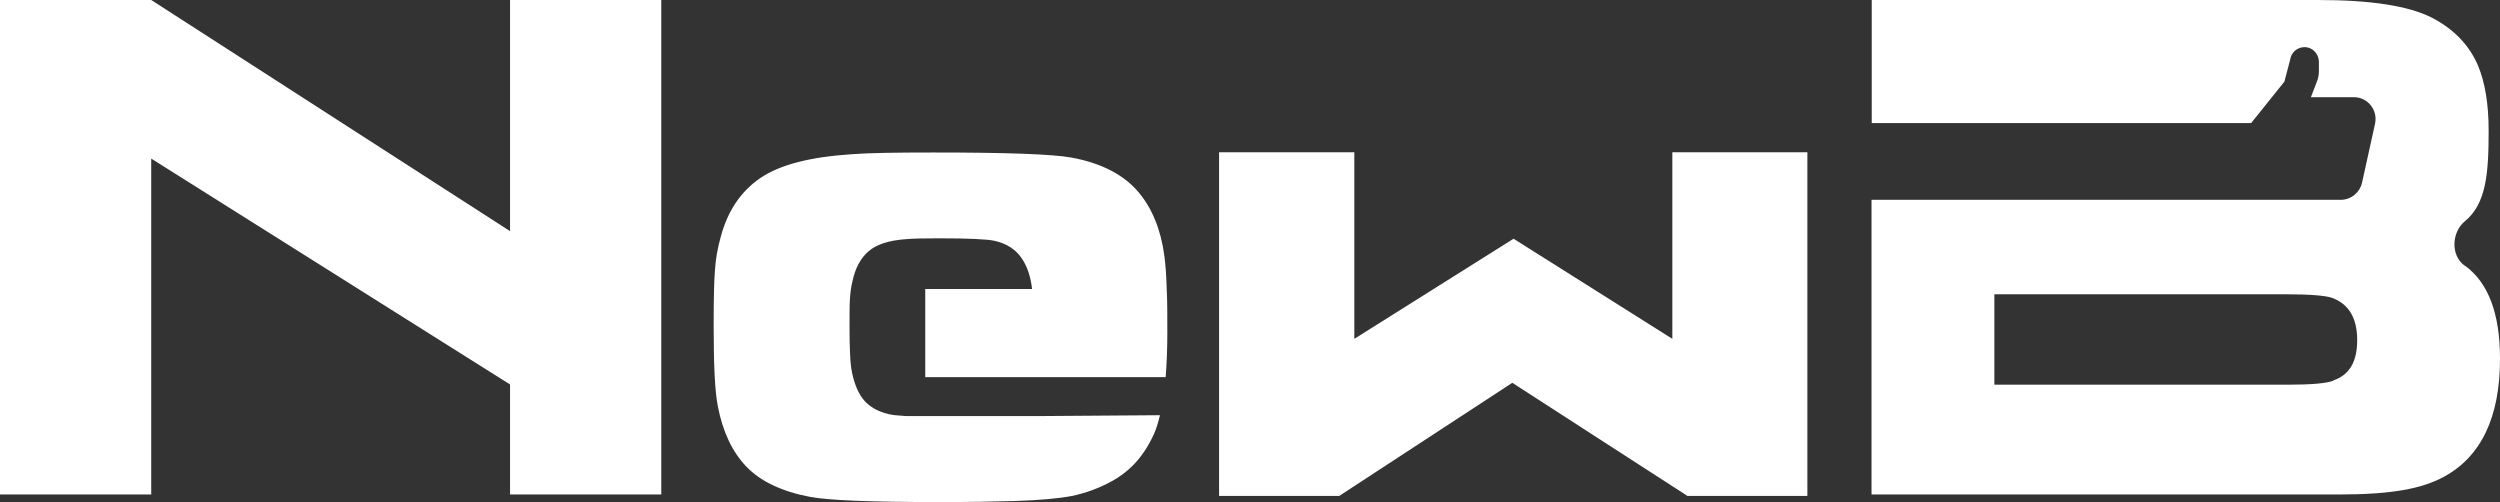 <?xml version="1.0" encoding="UTF-8"?>
<svg id="_レイヤー_2" data-name="レイヤー 2" xmlns="http://www.w3.org/2000/svg" viewBox="0 0 118.86 23.87">
  <rect x="0" y="0" width="118.86" height="23.87" fill="#333333" stroke="none"/>
  <defs>
    <style>
      .cls-1 {
        fill: #fff;
        stroke-width: 0px;
      }
    </style>
  </defs>
  <g id="contents">
    <g>
      <polygon class="cls-1" points="80.23 23.58 71.9 18.2 63.67 23.58 57.96 23.58 57.96 7.24 64.39 7.24 64.39 16.11 71.96 11.35 79.51 16.11 79.51 7.24 85.93 7.24 85.93 23.58 80.23 23.58"/>
      <polygon class="cls-1" points="24.25 0 24.25 10.99 7.19 0 0 0 0 23.51 7.19 23.51 7.19 7.54 24.25 18.28 24.25 23.51 31.44 23.51 31.44 0 24.25 0"/>
      <path class="cls-1" d="m44,17.93h11.42c.05-.63.08-1.34.08-2.14s0-1.49-.03-2.06c-.02-.68-.06-1.2-.11-1.55-.16-1.24-.58-2.27-1.22-3.03-.7-.84-1.78-1.4-3.21-1.66-.89-.16-3.03-.24-6.55-.24-1.8,0-3.06.02-3.85.08-2.02.13-3.45.5-4.39,1.14-.92.63-1.55,1.57-1.87,2.78-.15.53-.25,1.08-.28,1.62-.04.51-.06,1.36-.06,2.6,0,1.9.06,3.16.2,3.85.23,1.2.68,2.16,1.35,2.86.68.71,1.7,1.19,3.02,1.44.89.17,2.91.25,6.17.25,1.37,0,2.58-.02,3.59-.05,1.18-.04,2.07-.12,2.7-.24.67-.14,1.33-.38,1.95-.73.34-.19.66-.43.94-.71.41-.41.75-.92,1.02-1.52.1-.22.2-.55.27-.84,0-.01,0-.03.01-.04l-5.5.04h-6.59c-.37-.02-.64-.05-.81-.09-.54-.13-.95-.37-1.23-.73-.27-.36-.45-.85-.55-1.46-.05-.35-.08-1-.08-1.97,0-.63,0-1.07.02-1.33.02-.28.05-.56.12-.83.13-.62.39-1.1.76-1.42.38-.33.96-.52,1.78-.58.32-.03.83-.04,1.56-.04,1.43,0,2.3.04,2.66.12.58.13,1.02.42,1.3.85.25.37.41.85.48,1.44h-5.08v4.2Z"/>
      <path class="cls-1" d="m117.19,12.64c-.72-.52-.6-1.64,0-2.12,1.02-.84,1.13-2.28,1.13-4.32,0-1.25-.17-2.27-.5-3.07-.42-.99-1.16-1.75-2.2-2.29-1.1-.56-2.9-.84-5.4-.84h-21.23v5.85h18.04l1.58-1.97.28-1.07c.07-.43.53-.68.93-.52.26.11.43.37.43.66v.42c0,.18-.03.36-.1.52l-.28.73h2.04c.66,0,1.15.61,1.01,1.26l-.62,2.81c-.11.47-.53.81-1.01.81h-22.31v14.01h22.2c2.56,0,3.96-.28,4.99-.83,1.79-.96,2.69-2.84,2.69-5.62,0-2.16-.56-3.63-1.67-4.43Zm-6.25,5.46c-.34.13-1.07.19-2.17.19h-13.95v-4.3h13.76c1.22,0,1.98.06,2.29.17.8.29,1.2.96,1.2,2.01s-.38,1.66-1.14,1.92Z"/>
    </g>
  </g>
</svg>